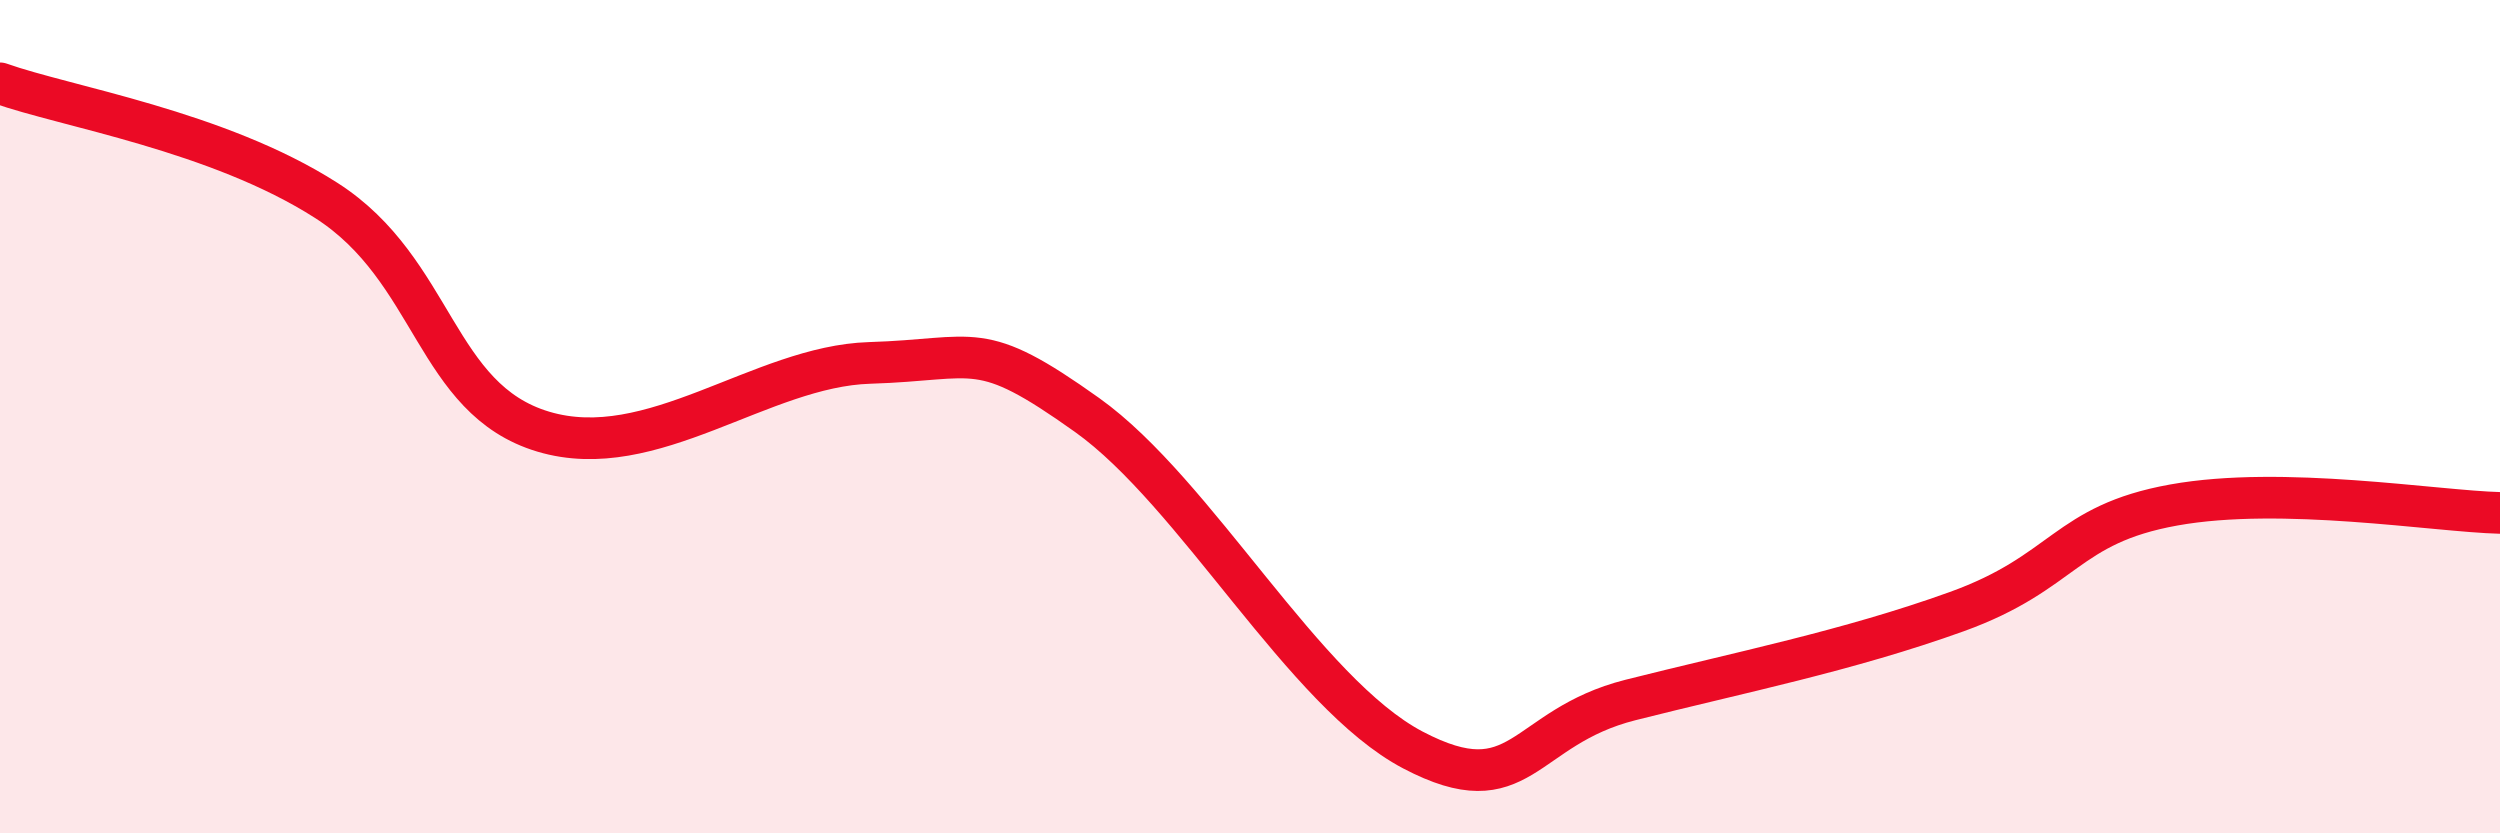 
    <svg width="60" height="20" viewBox="0 0 60 20" xmlns="http://www.w3.org/2000/svg">
      <path
        d="M 0,2 C 1.57,2.56 5.22,3.14 7.83,4.81 C 10.44,6.48 10.43,9.58 13.04,10.36 C 15.65,11.14 18.26,8.79 20.87,8.71 C 23.48,8.63 23.48,8.1 26.09,9.96 C 28.7,11.82 31.3,16.63 33.91,18 C 36.52,19.37 36.52,17.46 39.13,16.8 C 41.74,16.14 44.35,15.62 46.96,14.68 C 49.57,13.74 49.56,12.59 52.17,12.12 C 54.78,11.65 58.43,12.27 60,12.31L60 20L0 20Z"
        fill="#EB0A25"
        opacity="0.1"
        stroke-linecap="round"
        stroke-linejoin="round"
      />
      <path
        d="M 0,2 C 1.57,2.56 5.22,3.14 7.83,4.81 C 10.44,6.48 10.43,9.58 13.04,10.36 C 15.65,11.14 18.26,8.79 20.87,8.71 C 23.48,8.63 23.48,8.1 26.09,9.96 C 28.7,11.82 31.3,16.63 33.91,18 C 36.52,19.37 36.52,17.46 39.13,16.8 C 41.74,16.14 44.35,15.62 46.96,14.68 C 49.57,13.74 49.56,12.59 52.17,12.12 C 54.78,11.65 58.43,12.27 60,12.31"
        stroke="#EB0A25"
        stroke-width="1"
        fill="none"
        stroke-linecap="round"
        stroke-linejoin="round"
      />
    </svg>
  